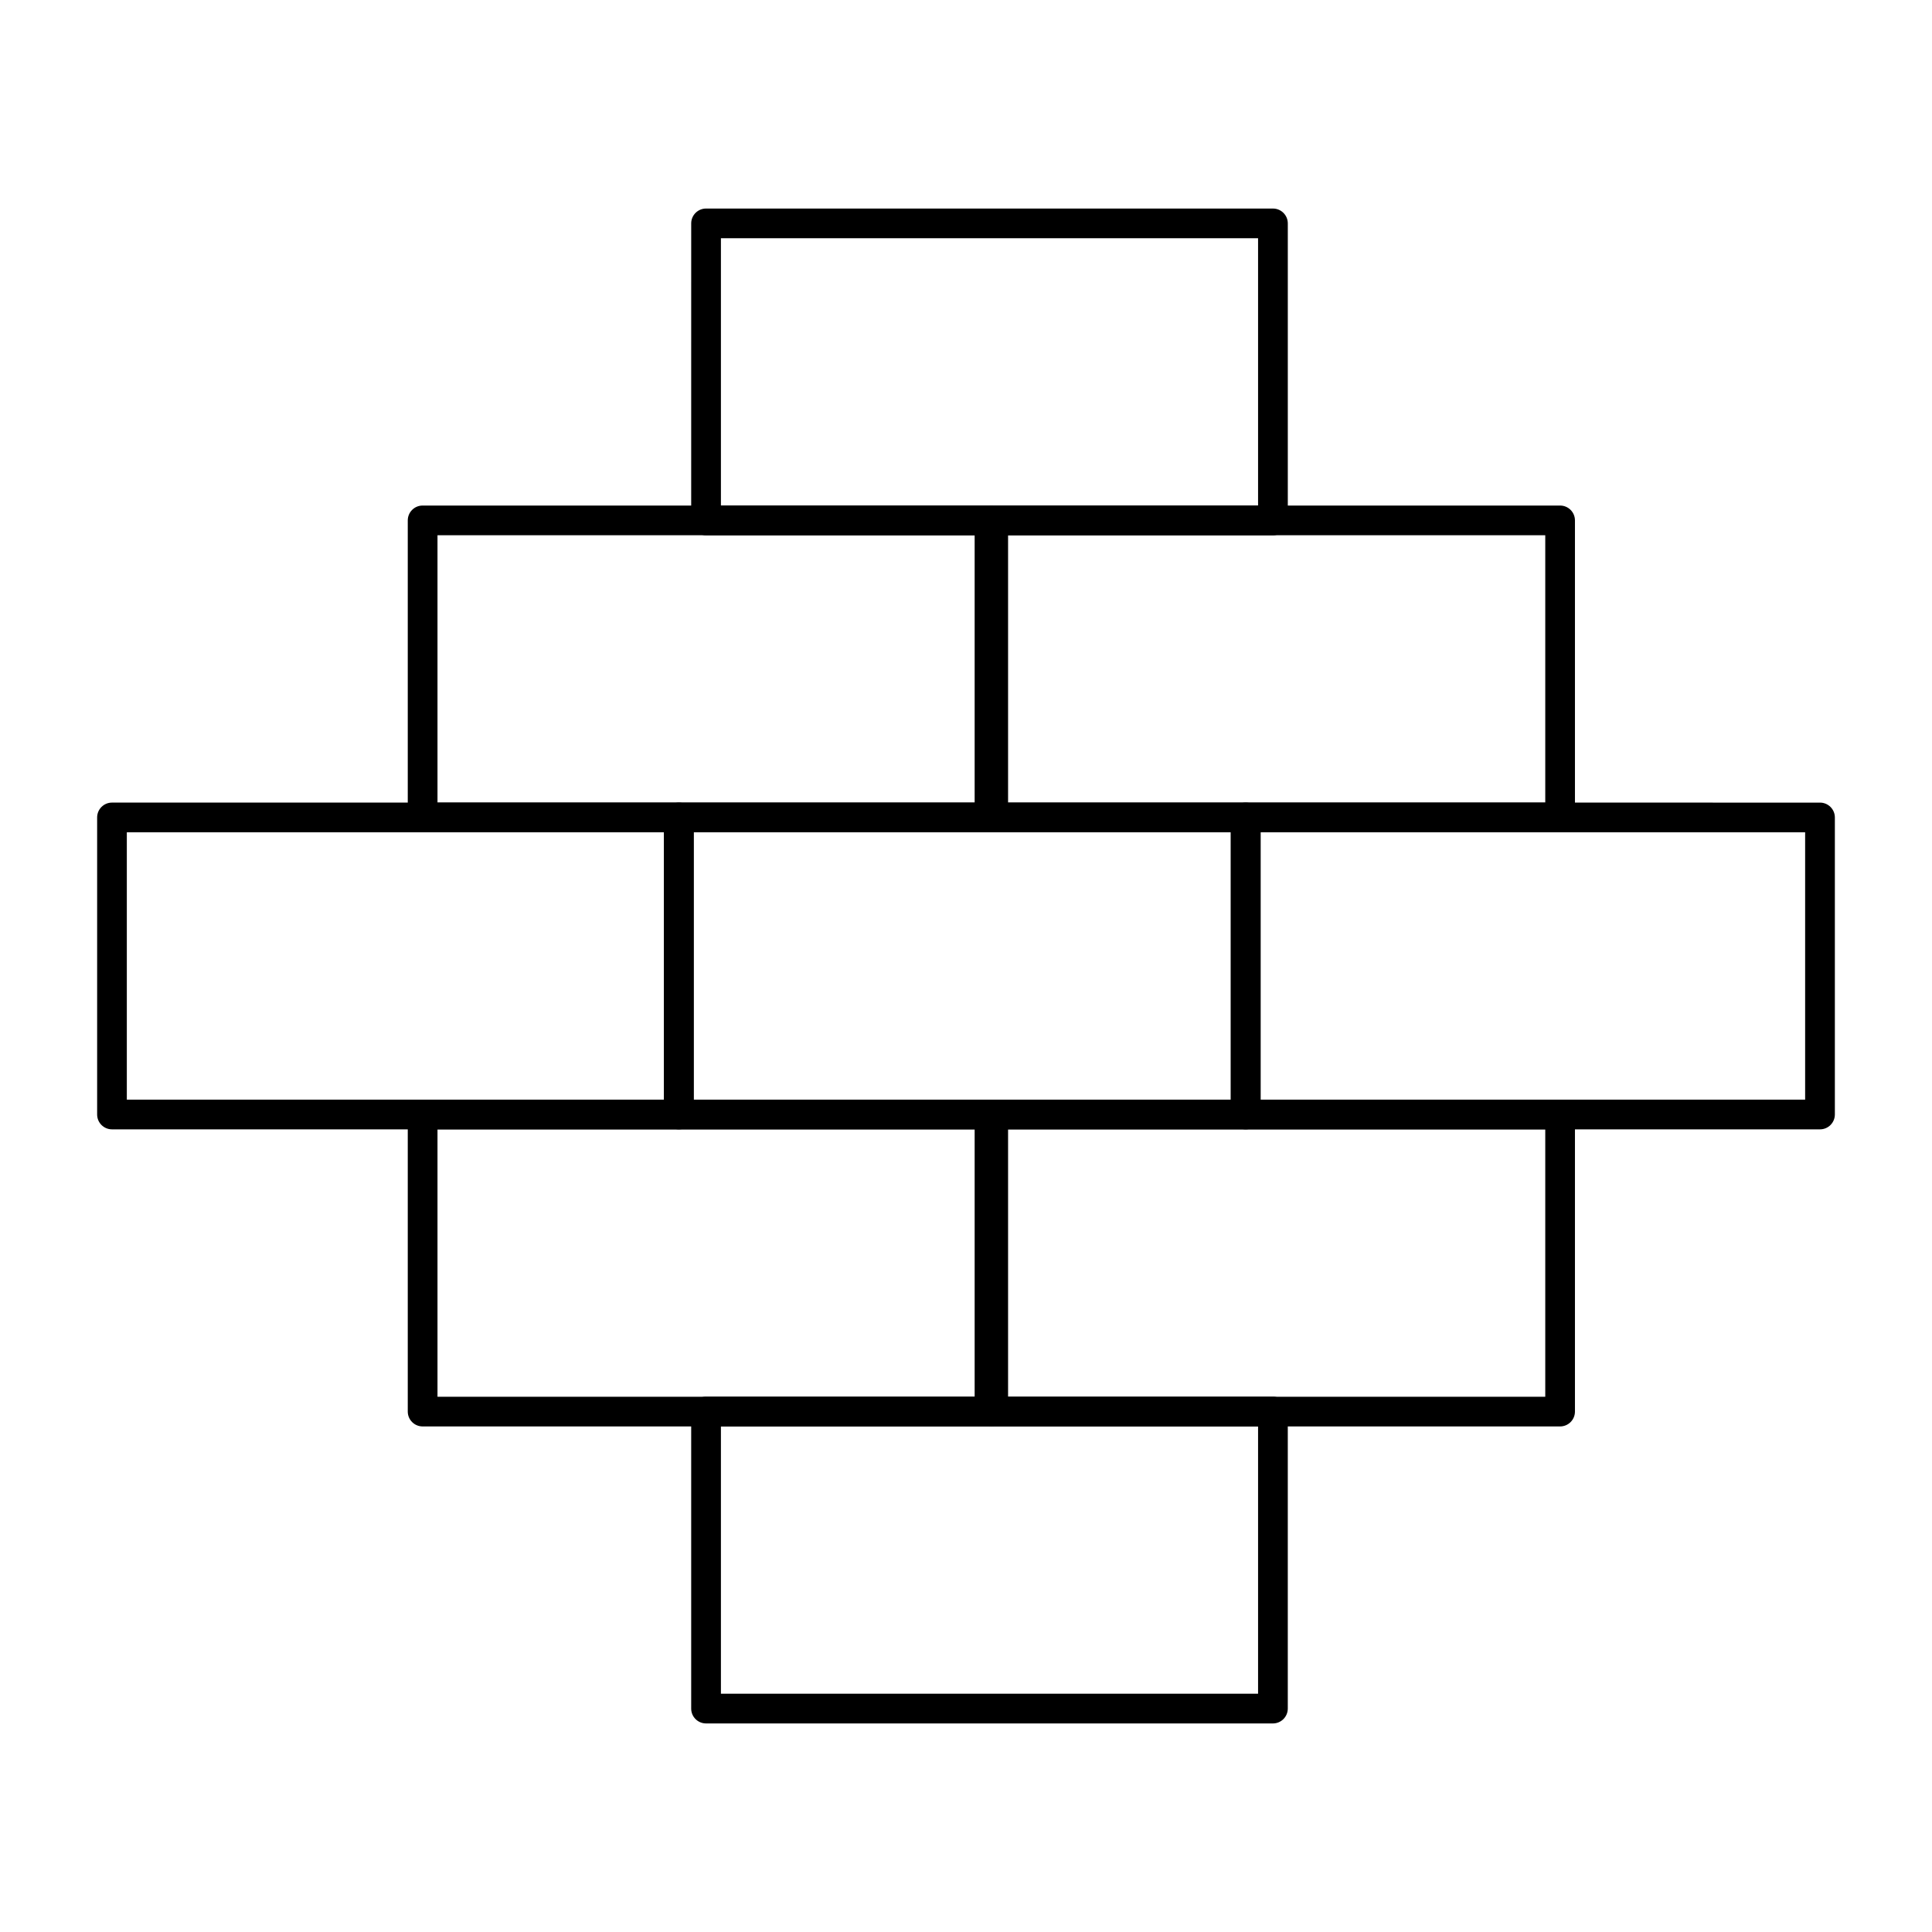 <?xml version="1.0" encoding="UTF-8"?>
<!-- Uploaded to: ICON Repo, www.svgrepo.com, Generator: ICON Repo Mixer Tools -->
<svg fill="#000000" width="800px" height="800px" version="1.1" viewBox="144 144 512 512" xmlns="http://www.w3.org/2000/svg">
 <g>
  <path d="m323.9 443.29h-150.22c-2.172 0-3.938-1.762-3.938-3.938v-78.719c0-2.172 1.762-3.938 3.938-3.938h150.22c2.172 0 3.938 1.762 3.938 3.938v78.719c-0.004 2.176-1.766 3.938-3.938 3.938zm-146.29-7.871h142.35v-70.848h-142.35z"/>
  <path d="m474.12 443.29h-150.22c-2.172 0-3.938-1.762-3.938-3.938v-78.719c0-2.172 1.762-3.938 3.938-3.938h150.23c2.172 0 3.938 1.762 3.938 3.938v78.719c-0.004 2.176-1.766 3.938-3.941 3.938zm-146.29-7.871h142.35v-70.848h-142.35z"/>
  <path d="m406.23 364.57h-150.23c-2.172 0-3.938-1.762-3.938-3.938v-78.719c0-2.172 1.762-3.938 3.938-3.938h150.23c2.172 0 3.938 1.762 3.938 3.938v78.719c0 2.176-1.766 3.938-3.938 3.938zm-146.29-7.871h142.35v-70.848h-142.35z"/>
  <path d="m557.44 364.57h-150.22c-2.172 0-3.938-1.762-3.938-3.938v-78.719c0-2.172 1.762-3.938 3.938-3.938h150.22c2.172 0 3.938 1.762 3.938 3.938v78.719c0 2.176-1.762 3.938-3.938 3.938zm-146.29-7.871h142.36v-70.848h-142.36z"/>
  <path d="m481.34 285.86h-150.23c-2.172 0-3.938-1.762-3.938-3.938l0.004-78.719c0-2.172 1.762-3.938 3.938-3.938h150.23c2.172 0 3.938 1.762 3.938 3.938v78.719c-0.008 2.176-1.77 3.938-3.941 3.938zm-146.29-7.875h142.35v-70.848h-142.35z"/>
  <path d="m481.34 600.73h-150.23c-2.172 0-3.938-1.762-3.938-3.938v-78.719c0-2.172 1.762-3.938 3.938-3.938h150.23c2.172 0 3.938 1.762 3.938 3.938v78.719c-0.004 2.176-1.766 3.938-3.938 3.938zm-146.29-7.871h142.35v-70.848h-142.35z"/>
  <path d="m406.23 522.02h-150.23c-2.172 0-3.938-1.762-3.938-3.938v-78.719c0-2.172 1.762-3.938 3.938-3.938h150.23c2.172 0 3.938 1.762 3.938 3.938v78.719c0 2.176-1.766 3.938-3.938 3.938zm-146.29-7.871h142.35v-70.848l-142.35-0.004z"/>
  <path d="m557.44 522.02h-150.22c-2.172 0-3.938-1.762-3.938-3.938v-78.719c0-2.172 1.762-3.938 3.938-3.938h150.22c2.172 0 3.938 1.762 3.938 3.938v78.719c0 2.176-1.762 3.938-3.938 3.938zm-146.29-7.871h142.36v-70.848l-142.36-0.004z"/>
  <path d="m626.32 443.29h-152.2c-2.172 0-3.938-1.762-3.938-3.938v-78.719c0-2.172 1.762-3.938 3.938-3.938l152.2 0.004c2.172 0 3.938 1.762 3.938 3.938v78.719c-0.004 2.172-1.766 3.934-3.938 3.934zm-148.26-7.871h144.32v-70.848h-144.32z"/>
 </g>
</svg>